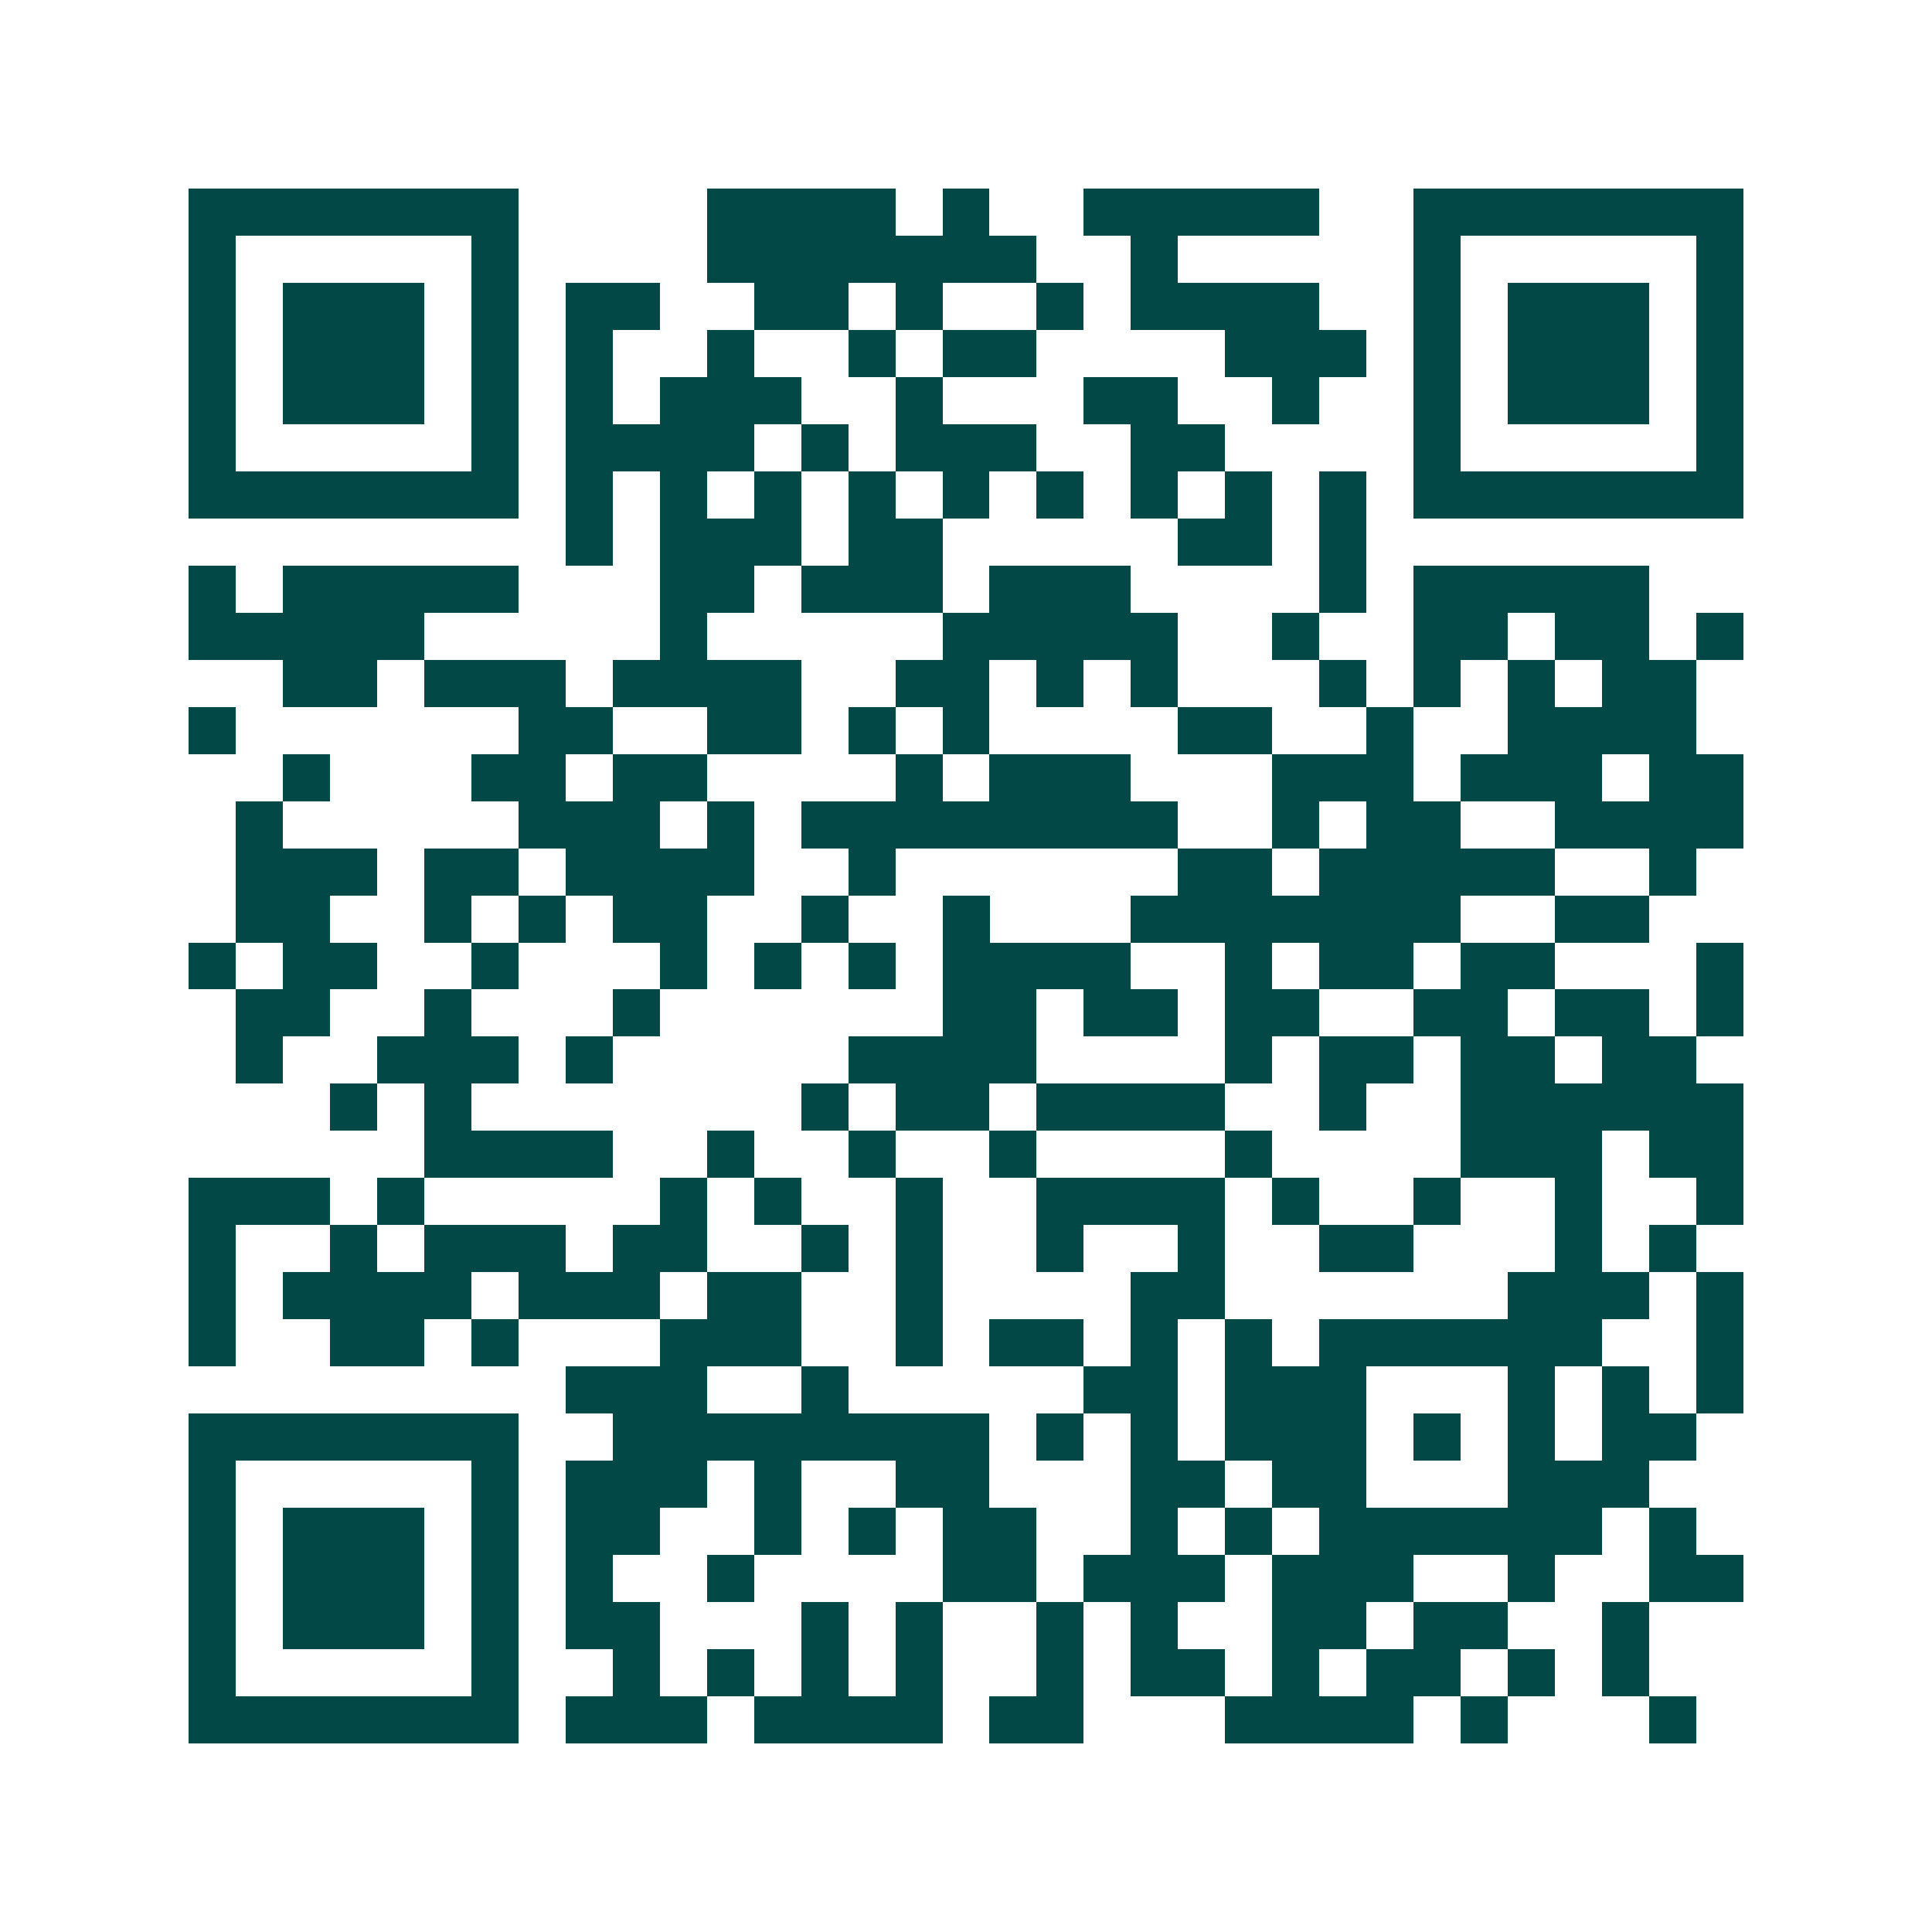 <svg xmlns="http://www.w3.org/2000/svg" width="200" height="200" viewBox="0 0 41 41" shape-rendering="crispEdges"><path fill="#ffffff" d="M0 0h41v41H0z"/><path stroke="#014847" d="M4 4.5h7m4 0h4m1 0h1m2 0h5m2 0h7M4 5.5h1m5 0h1m4 0h7m2 0h1m5 0h1m5 0h1M4 6.5h1m1 0h3m1 0h1m1 0h2m2 0h2m1 0h1m2 0h1m1 0h4m2 0h1m1 0h3m1 0h1M4 7.5h1m1 0h3m1 0h1m1 0h1m2 0h1m2 0h1m1 0h2m4 0h3m1 0h1m1 0h3m1 0h1M4 8.5h1m1 0h3m1 0h1m1 0h1m1 0h3m2 0h1m3 0h2m2 0h1m2 0h1m1 0h3m1 0h1M4 9.5h1m5 0h1m1 0h4m1 0h1m1 0h3m2 0h2m4 0h1m5 0h1M4 10.5h7m1 0h1m1 0h1m1 0h1m1 0h1m1 0h1m1 0h1m1 0h1m1 0h1m1 0h1m1 0h7M12 11.5h1m1 0h3m1 0h2m5 0h2m1 0h1M4 12.5h1m1 0h5m3 0h2m1 0h3m1 0h3m4 0h1m1 0h5M4 13.5h5m5 0h1m5 0h5m2 0h1m2 0h2m1 0h2m1 0h1M6 14.5h2m1 0h3m1 0h4m2 0h2m1 0h1m1 0h1m3 0h1m1 0h1m1 0h1m1 0h2M4 15.5h1m6 0h2m2 0h2m1 0h1m1 0h1m4 0h2m2 0h1m2 0h4M6 16.5h1m3 0h2m1 0h2m4 0h1m1 0h3m3 0h3m1 0h3m1 0h2M5 17.5h1m5 0h3m1 0h1m1 0h8m2 0h1m1 0h2m2 0h4M5 18.5h3m1 0h2m1 0h4m2 0h1m6 0h2m1 0h5m2 0h1M5 19.5h2m2 0h1m1 0h1m1 0h2m2 0h1m2 0h1m3 0h7m2 0h2M4 20.5h1m1 0h2m2 0h1m3 0h1m1 0h1m1 0h1m1 0h4m2 0h1m1 0h2m1 0h2m3 0h1M5 21.5h2m2 0h1m3 0h1m6 0h2m1 0h2m1 0h2m2 0h2m1 0h2m1 0h1M5 22.5h1m2 0h3m1 0h1m5 0h4m4 0h1m1 0h2m1 0h2m1 0h2M7 23.5h1m1 0h1m7 0h1m1 0h2m1 0h4m2 0h1m2 0h6M9 24.5h4m2 0h1m2 0h1m2 0h1m4 0h1m4 0h3m1 0h2M4 25.5h3m1 0h1m5 0h1m1 0h1m2 0h1m2 0h4m1 0h1m2 0h1m2 0h1m2 0h1M4 26.5h1m2 0h1m1 0h3m1 0h2m2 0h1m1 0h1m2 0h1m2 0h1m2 0h2m3 0h1m1 0h1M4 27.5h1m1 0h4m1 0h3m1 0h2m2 0h1m4 0h2m6 0h3m1 0h1M4 28.5h1m2 0h2m1 0h1m3 0h3m2 0h1m1 0h2m1 0h1m1 0h1m1 0h6m2 0h1M12 29.5h3m2 0h1m5 0h2m1 0h3m3 0h1m1 0h1m1 0h1M4 30.5h7m2 0h8m1 0h1m1 0h1m1 0h3m1 0h1m1 0h1m1 0h2M4 31.5h1m5 0h1m1 0h3m1 0h1m2 0h2m3 0h2m1 0h2m3 0h3M4 32.5h1m1 0h3m1 0h1m1 0h2m2 0h1m1 0h1m1 0h2m2 0h1m1 0h1m1 0h6m1 0h1M4 33.5h1m1 0h3m1 0h1m1 0h1m2 0h1m4 0h2m1 0h3m1 0h3m2 0h1m2 0h2M4 34.5h1m1 0h3m1 0h1m1 0h2m3 0h1m1 0h1m2 0h1m1 0h1m2 0h2m1 0h2m2 0h1M4 35.5h1m5 0h1m2 0h1m1 0h1m1 0h1m1 0h1m2 0h1m1 0h2m1 0h1m1 0h2m1 0h1m1 0h1M4 36.5h7m1 0h3m1 0h4m1 0h2m3 0h4m1 0h1m3 0h1"/></svg>
